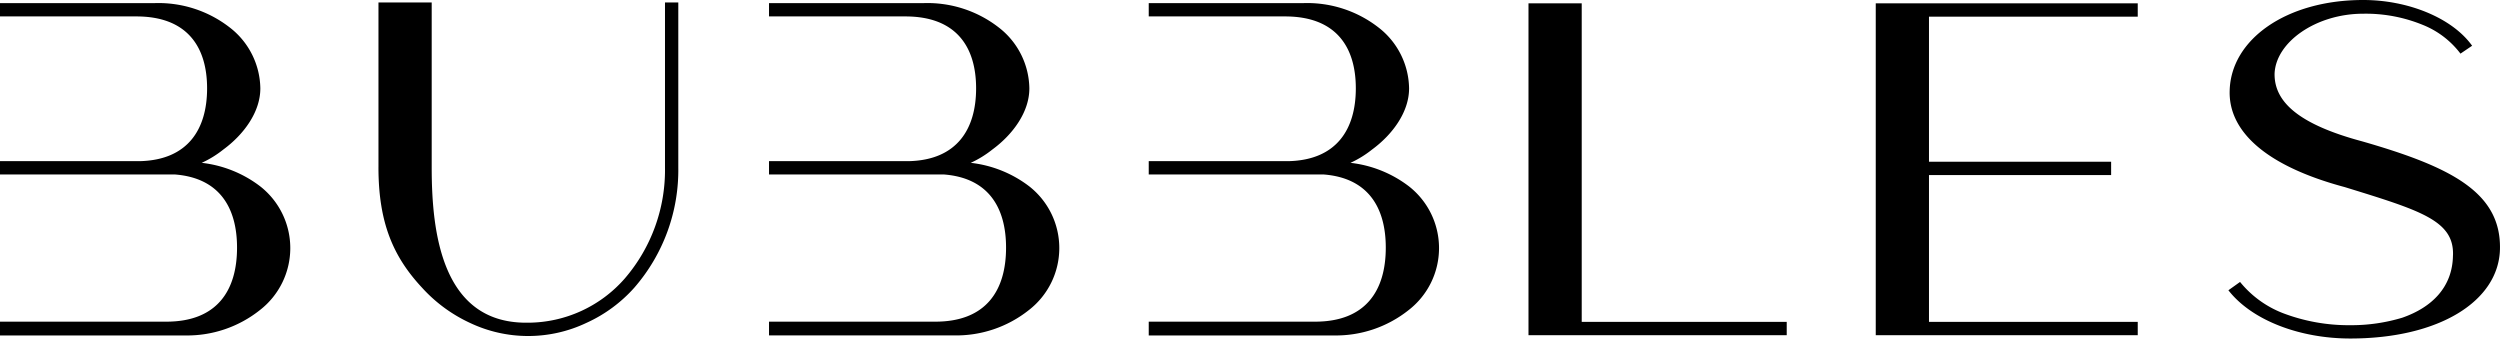 <svg id="Group_5" data-name="Group 5" xmlns="http://www.w3.org/2000/svg" xmlns:xlink="http://www.w3.org/1999/xlink" width="288.03" height="39" viewBox="0 0 288.03 39">
  <defs>
    <clipPath id="clip-path">
      <rect id="Rectangle_2" data-name="Rectangle 2" width="288.03" height="39" fill="#fff"/>
    </clipPath>
  </defs>
  <g id="Group_2" data-name="Group 2">
    <g id="Group_1" data-name="Group 1" clip-path="url(#clip-path)">
      <path id="Path_1" data-name="Path 1" d="M338.625,21.206V2.232h6.133V21.253c0,7.425,1.151,17.871,10.876,17.871h.24a14.873,14.873,0,0,0,11.114-5.077,19.148,19.148,0,0,0,4.648-12.794V2.232h1.533V21.206A20.64,20.64,0,0,1,368.091,35.1a16.5,16.5,0,0,1-5.462,4.024,15.645,15.645,0,0,1-13.51,0,17.183,17.183,0,0,1-5.464-4.024c-3.353-3.593-5.031-7.521-5.031-13.894" transform="translate(-295.021 -1.945)" fill="#000"/>
    </g>
  </g>
  <path id="Path_2" data-name="Path 2" d="M1367.564,41.208V2.974h6.133v36.7h23.619v1.533Z" transform="translate(-1191.464 -2.591)" fill="#000"/>
  <path id="Path_3" data-name="Path 3" d="M1678.273,41.208V2.974h30.184V4.508h-24.051v16.72h20.985v1.533h-20.985V39.675h24.051v1.533Z" transform="translate(-1462.164 -2.591)" fill="#000"/>
  <g id="Group_4" data-name="Group 4">
    <g id="Group_3" data-name="Group 3" clip-path="url(#clip-path)">
      <path id="Path_4" data-name="Path 4" d="M2019.687,29.417c.144-4.024-3.784-5.175-12.457-7.857-9.486-2.539-13.416-6.659-13.272-11.116C1994.1,4.55,2000.476,0,2009.339,0c5.173,0,10.252,2.059,12.552,5.27l-1.342.91a10.173,10.173,0,0,0-4.311-3.3,17.339,17.339,0,0,0-6.9-1.3c-5.415,0-10.061,3.259-10.206,6.9-.049,3.259,2.778,5.846,10.11,7.81,10.156,2.922,16,5.846,15.858,12.41-.144,5.989-6.995,10.3-17.249,10.3-5.844,0-11.355-2.109-14.039-5.559l1.342-.958a11.894,11.894,0,0,0,4.935,3.593,21.291,21.291,0,0,0,7.761,1.391h.049a20.307,20.307,0,0,0,5.941-.862c3.448-1.2,5.8-3.546,5.844-7.188" transform="translate(-1737.073)" fill="#000"/>
      <path id="Path_5" data-name="Path 5" d="M0,4.32V2.787H17.822a13.377,13.377,0,0,1,8.672,2.826,9.012,9.012,0,0,1,3.5,7c0,2.73-1.915,5.319-4.264,7.043a11.934,11.934,0,0,1-2.491,1.533,13.593,13.593,0,0,1,6.708,2.684,9.034,9.034,0,0,1,0,14.277,13.443,13.443,0,0,1-8.673,2.924H0V39.487H19.164c5.846,0,8.146-3.593,8.146-8.528,0-4.648-2.06-8.05-7.188-8.432H0V20.994H16.147c5.509-.144,7.713-3.688,7.713-8.385,0-4.791-2.3-8.288-8.144-8.288Z" transform="translate(0 -2.428)" fill="#000"/>
      <path id="Path_6" data-name="Path 6" d="M688.054,4.32V2.787h17.822a13.379,13.379,0,0,1,8.672,2.826,9.013,9.013,0,0,1,3.5,7c0,2.73-1.915,5.319-4.264,7.043a11.941,11.941,0,0,1-2.491,1.533A13.594,13.594,0,0,1,718,23.869a9.034,9.034,0,0,1,0,14.277,13.443,13.443,0,0,1-8.672,2.924H688.054V39.487h19.164c5.846,0,8.146-3.593,8.146-8.528,0-4.648-2.06-8.05-7.188-8.432H688.054V20.994H704.2c5.508-.144,7.713-3.688,7.713-8.385,0-4.791-2.3-8.288-8.144-8.288Z" transform="translate(-599.454 -2.428)" fill="#000"/>
      <path id="Path_7" data-name="Path 7" d="M1027.8,4.32V2.787h17.823a13.377,13.377,0,0,1,8.672,2.826,9.012,9.012,0,0,1,3.5,7c0,2.73-1.916,5.319-4.264,7.043a11.931,11.931,0,0,1-2.491,1.533,13.6,13.6,0,0,1,6.708,2.684,9.034,9.034,0,0,1,0,14.277,13.444,13.444,0,0,1-8.673,2.924H1027.8V39.487h19.165c5.846,0,8.146-3.593,8.146-8.528,0-4.648-2.06-8.05-7.188-8.432H1027.8V20.994h16.147c5.508-.144,7.712-3.688,7.712-8.385,0-4.791-2.3-8.288-8.144-8.288Z" transform="translate(-895.452 -2.428)" fill="#000"/>
    </g>
  </g>
</svg>
